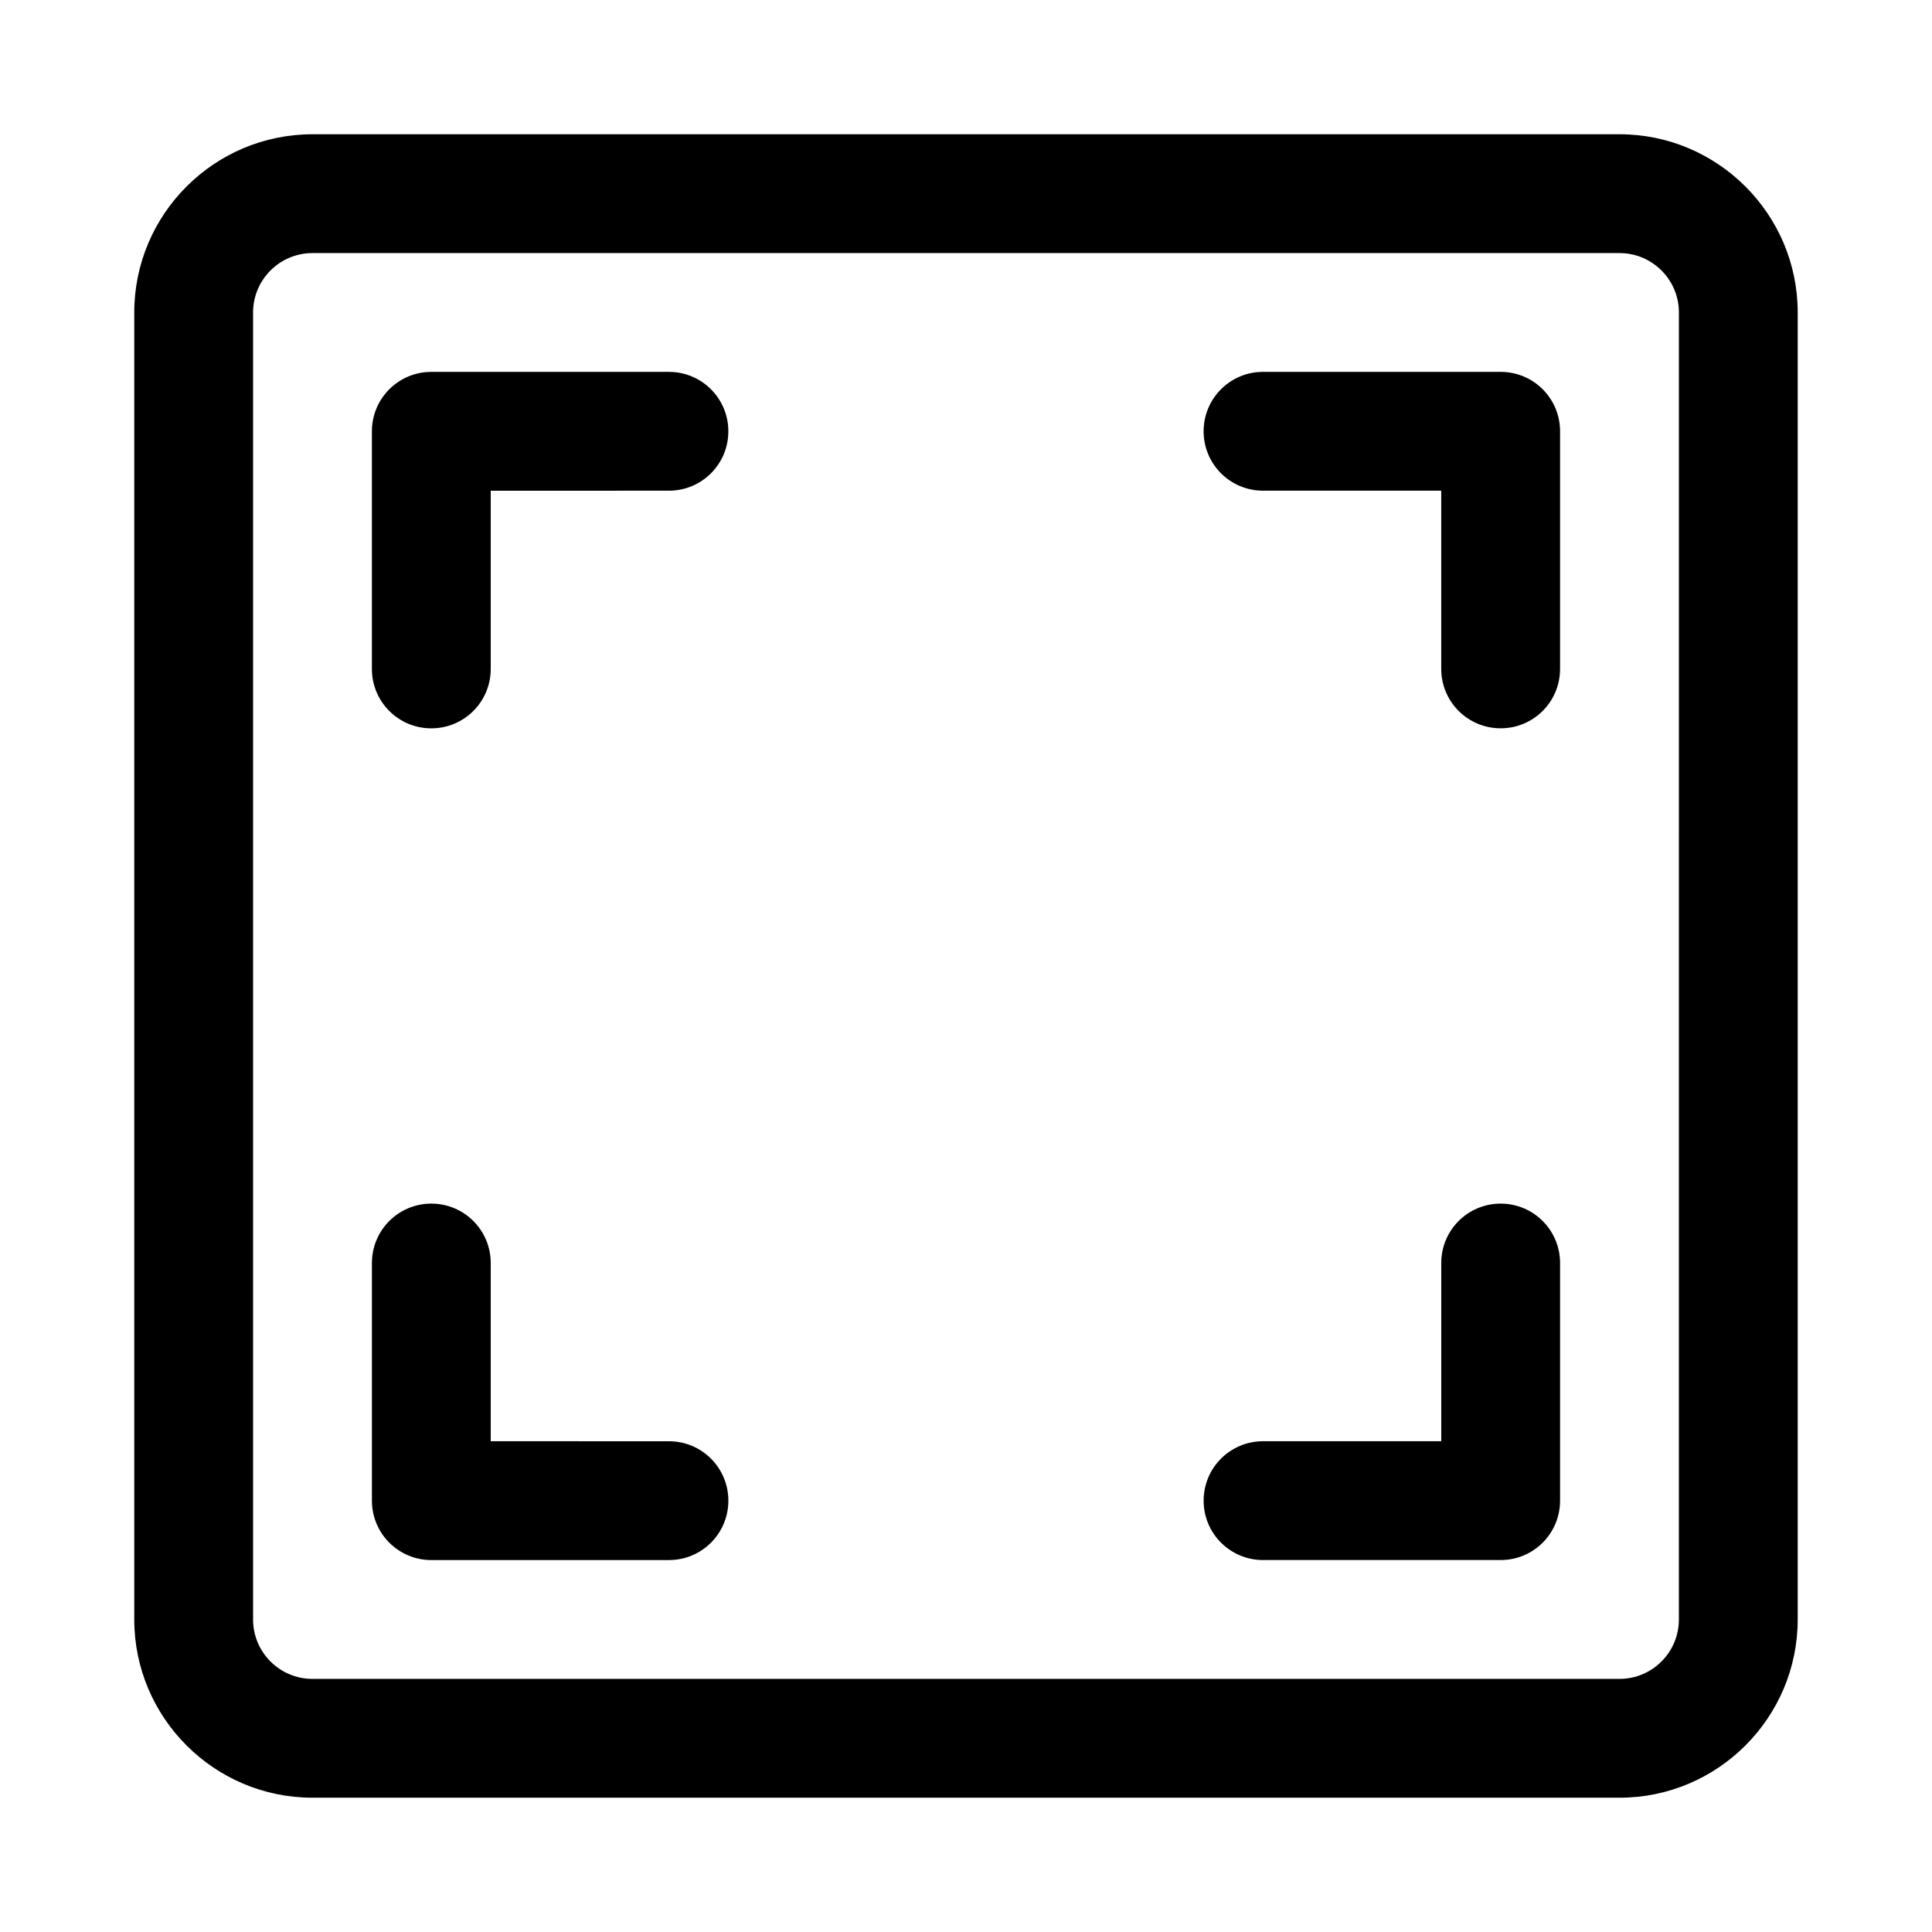 <?xml version="1.0" encoding="UTF-8"?>
<!-- Uploaded to: ICON Repo, www.svgrepo.com, Generator: ICON Repo Mixer Tools -->
<svg fill="#000000" width="800px" height="800px" version="1.1" viewBox="144 144 512 512" xmlns="http://www.w3.org/2000/svg">
 <g>
  <path d="m573.18 620.41h-346.37c-26.039 0-47.23-21.191-47.23-47.23v-346.37c0-26.039 21.191-47.23 47.23-47.23h346.37c26.039 0 47.23 21.191 47.23 47.23v346.37c0.004 26.043-21.188 47.234-47.227 47.234zm-346.37-409.34c-8.688 0-15.742 7.055-15.742 15.742v346.37c0 8.691 7.055 15.742 15.742 15.742h346.37c8.691 0 15.742-7.055 15.742-15.742l0.004-346.37c0-8.691-7.055-15.742-15.742-15.742z"/>
  <path d="m258.3 337.02c-8.707 0-15.742-7.039-15.742-15.742v-62.98c0-8.707 7.039-15.742 15.742-15.742h62.977c8.707 0 15.742 7.039 15.742 15.742 0 8.707-7.039 15.742-15.742 15.742l-47.23 0.004v47.23c0 8.707-7.039 15.746-15.746 15.746zm78.723 204.67c0-8.707-7.039-15.742-15.742-15.742l-47.234-0.004v-47.23c0-8.707-7.039-15.742-15.742-15.742-8.707 0-15.742 7.039-15.742 15.742v62.977c0 8.707 7.039 15.742 15.742 15.742h62.977c8.703 0 15.742-7.035 15.742-15.742zm220.41-220.42v-62.977c0-8.707-7.039-15.742-15.742-15.742h-62.977c-8.707 0-15.742 7.039-15.742 15.742 0 8.707 7.039 15.742 15.742 15.742h47.23v47.23c0 8.707 7.039 15.742 15.742 15.742 8.711 0.008 15.746-7.031 15.746-15.738zm0 220.42v-62.977c0-8.707-7.039-15.742-15.742-15.742-8.707 0-15.742 7.039-15.742 15.742v47.23h-47.23c-8.707 0-15.742 7.039-15.742 15.742 0 8.707 7.039 15.742 15.742 15.742h62.977c8.703 0.004 15.738-7.031 15.738-15.738z"/>
 </g>
</svg>